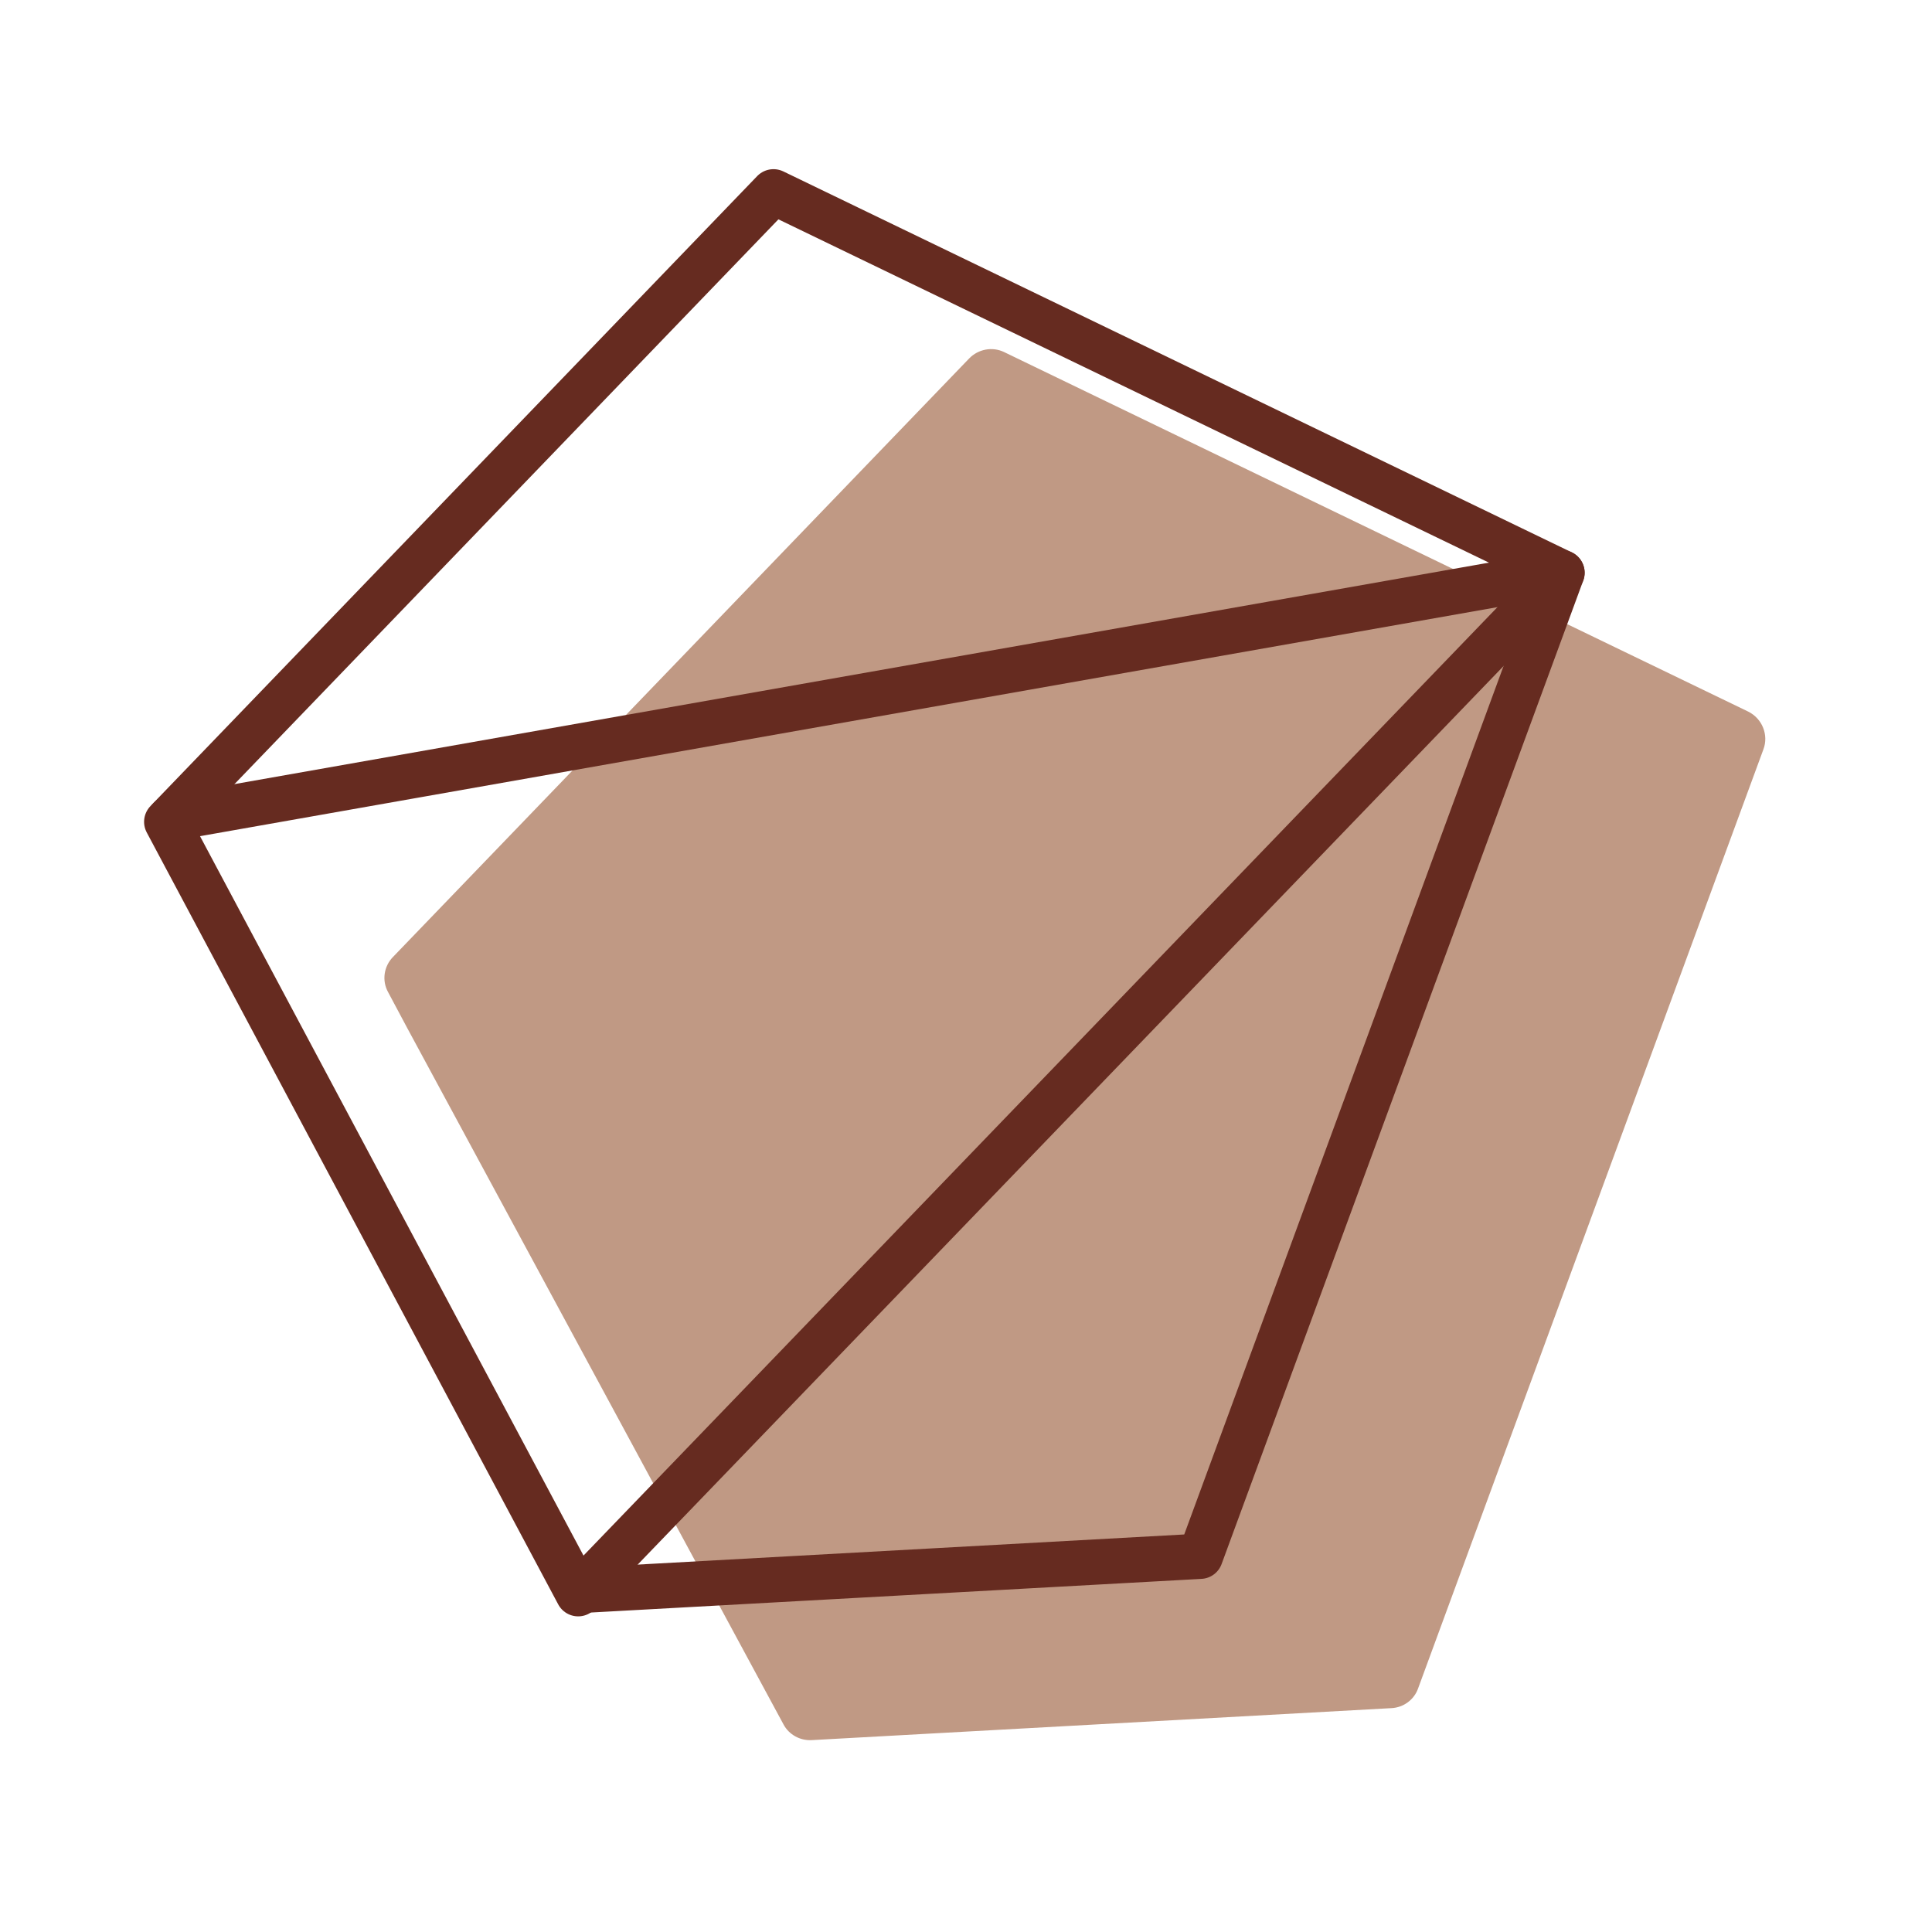 <svg viewBox="0 0 64 64" fill="none" height="64" width="64" xmlns="http://www.w3.org/2000/svg">
    <path d="m32.105 11.874-19.09 19.83c-.3.31-.37.78-.16 1.16l.64 1.2 12.46 23.06c.18.34.55.54.93.52l19.21-1.06c.4-.02.75-.28.88-.65l11.44-31.11c.18-.48-.04-1.02-.5-1.25l-24.65-11.91c-.39-.19-.86-.1-1.16.21Z" fill="#C09984"></path>
    <path d="m25.623 6.354-20.1 20.87.98 1.84 12.65 23.73 32.59-33.82-26.12-12.62Z" stroke-width="1.5" stroke-linejoin="round" stroke-linecap="round" stroke="#662B20"></path>
    <path d="m19.263 52.683 20.5-1.13 11.98-32.58-46.11 8.14" stroke-width="1.5" stroke-linejoin="round" stroke-linecap="round" stroke="#662B20"></path>
</svg>